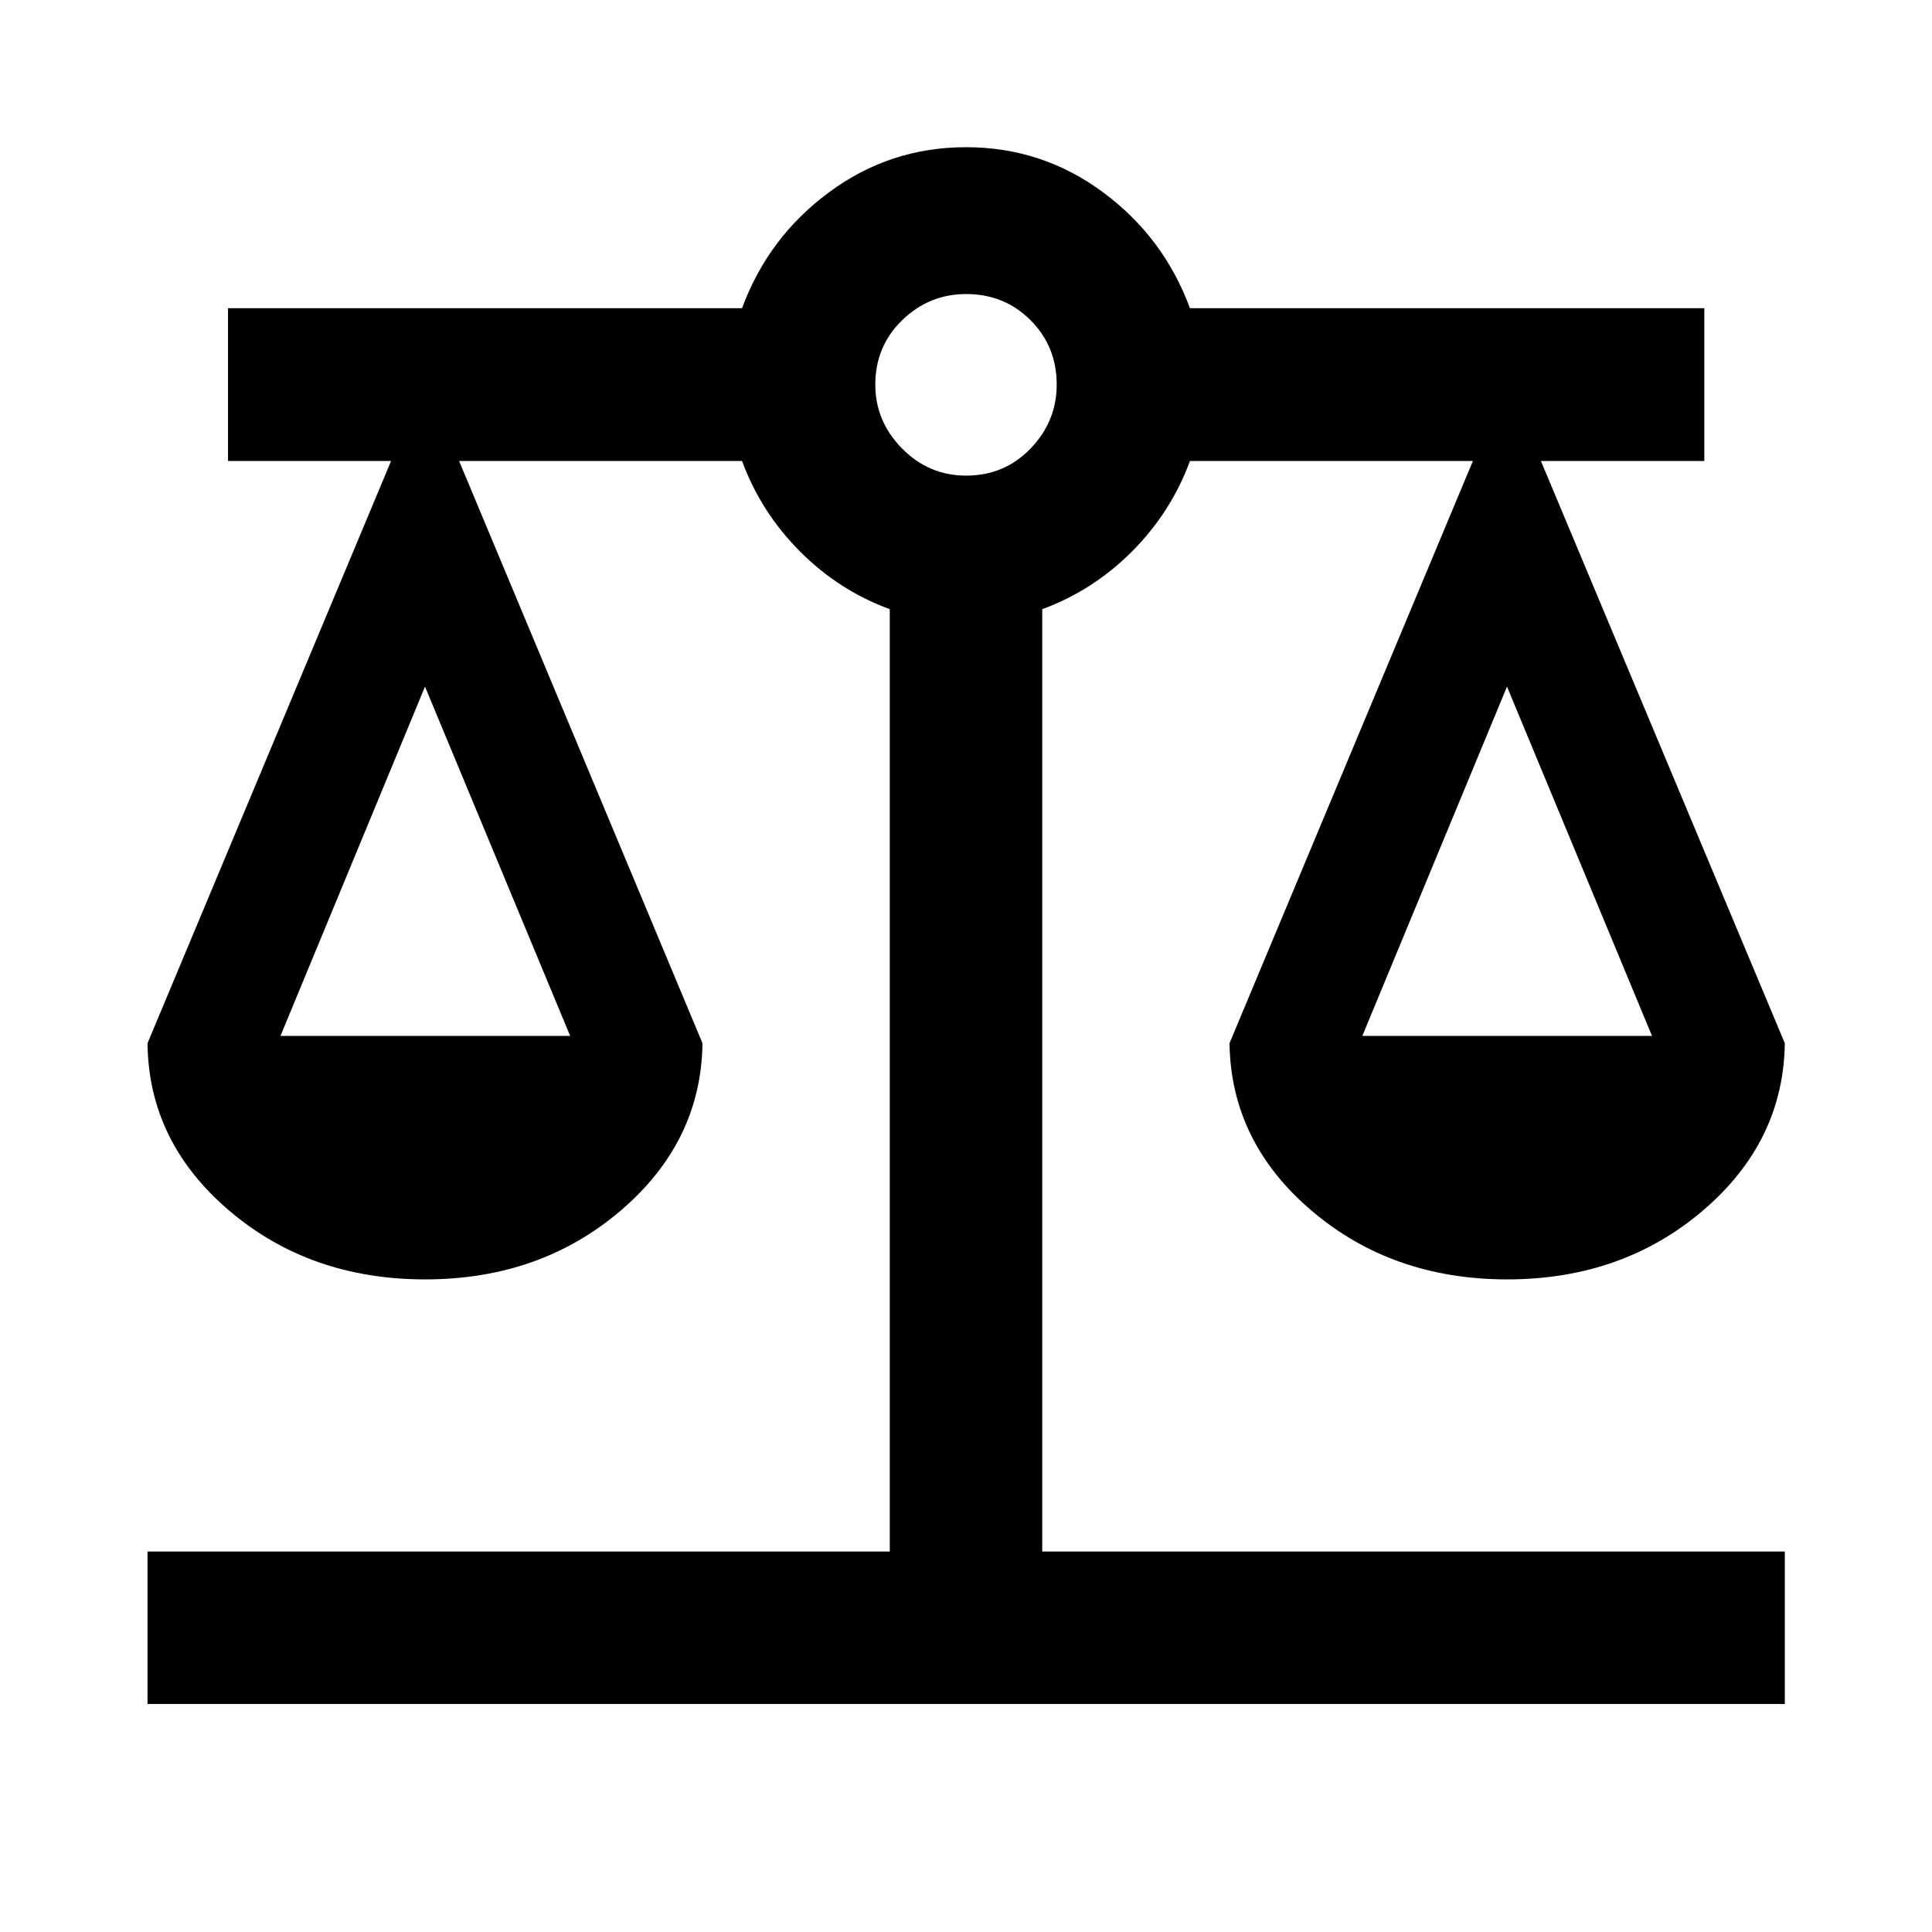 <svg xmlns="http://www.w3.org/2000/svg" height="24px" viewBox="0 -960 960 960" width="24px" fill="#000000"><path d="M73.3-113.3v-75.76h368.82V-657.3q-25.36-9.32-44.72-28.8t-28.68-44.84h-140.6l120.94 289.32q-.67 49.04-40.68 83.19t-97.11 34.15q-57.26 0-97.36-34.15T73.3-441.62l121.03-289.32H113.3v-75.92h255.42q13.03-35.31 43.28-57.65 30.25-22.35 68.02-22.35 37.78 0 68 22.35 30.23 22.34 43.26 57.65h255.58v75.92h-81.19l121.19 289.32q-.67 49.04-40.76 83.19-40.09 34.15-97.19 34.15-57.1 0-97.2-34.15t-40.77-83.19l120.94-289.32h-140.6q-9.32 25.36-28.68 44.84-19.36 19.48-44.72 28.8v468.24h368.98v75.76H73.3Zm603.63-331.96h143.94l-72.05-173.57-71.89 173.57Zm-537.56 0h143.94l-72.13-173.57-71.81 173.57Zm340.7-278.41q19.04 0 32.02-13.47 12.98-13.48 12.98-31.78 0-18.97-13-31.97t-31.97-13q-18.46 0-31.82 13-13.35 13-13.35 31.97 0 18.3 13.3 31.78 13.3 13.47 31.84 13.47Z"/></svg>